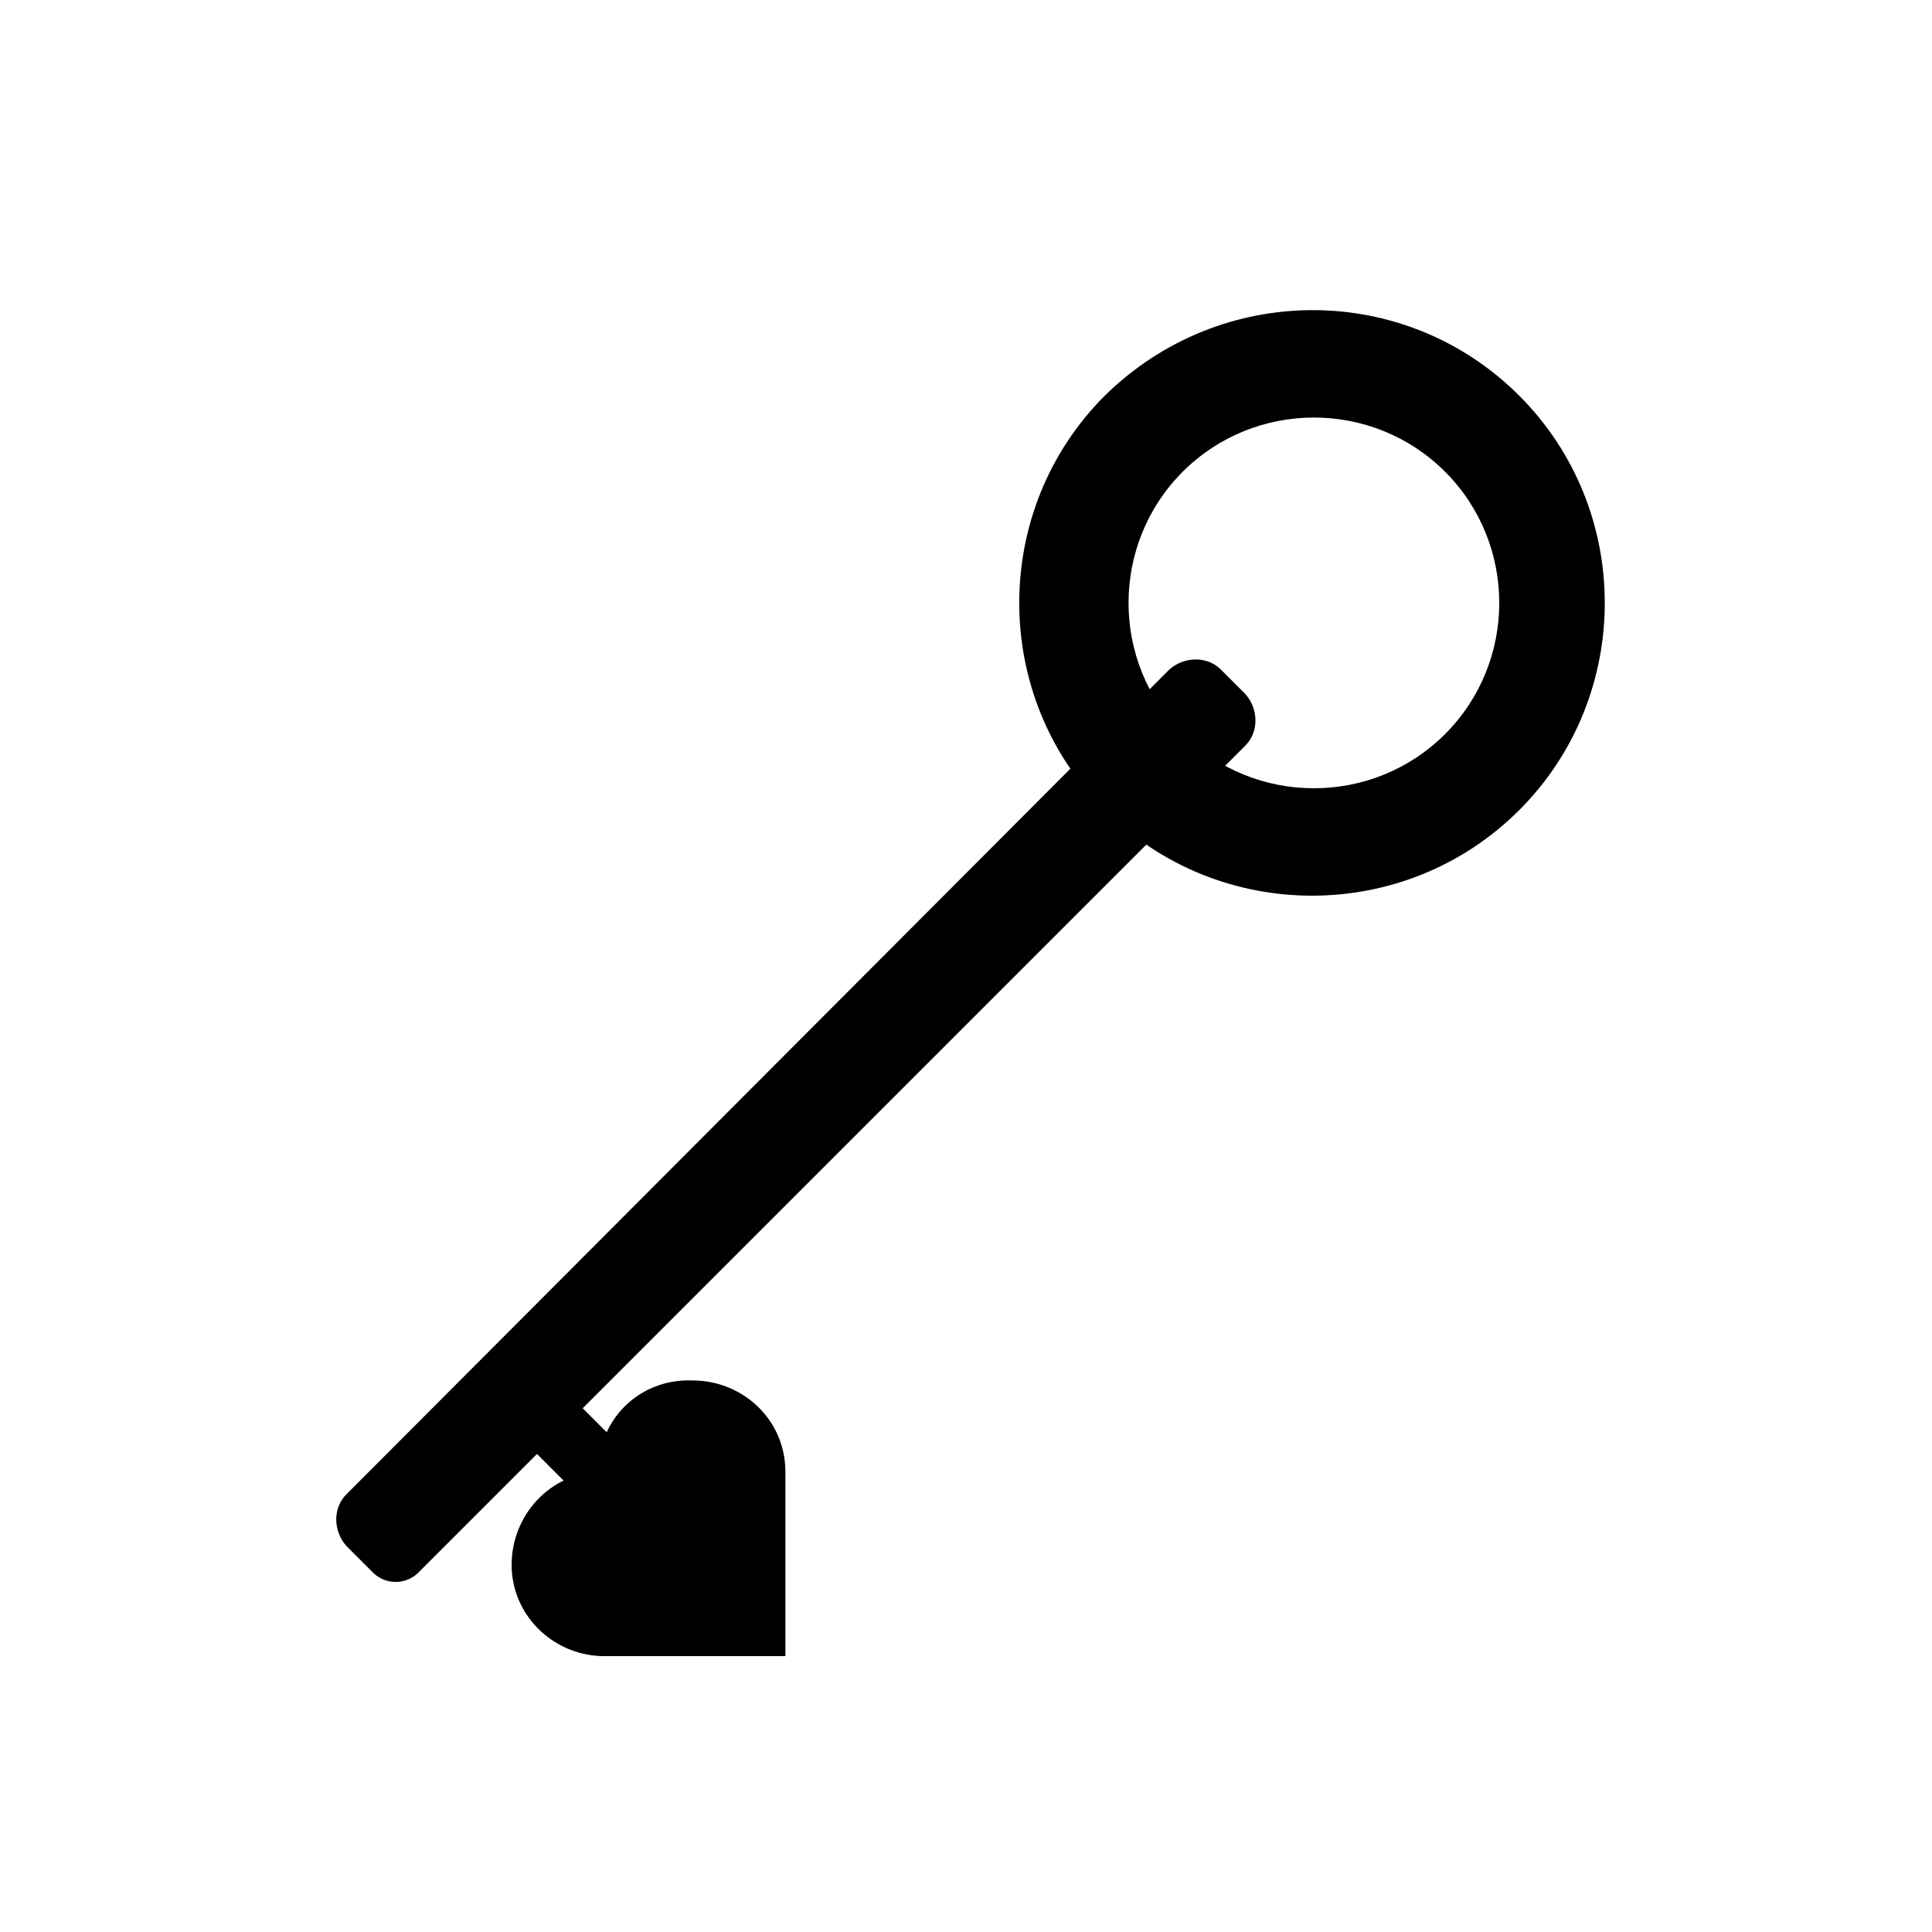 <?xml version="1.0" encoding="UTF-8"?>
<!-- Uploaded to: SVG Repo, www.svgrepo.com, Generator: SVG Repo Mixer Tools -->
<svg fill="#000000" width="800px" height="800px" version="1.1" viewBox="144 144 512 512" xmlns="http://www.w3.org/2000/svg">
 <g>
  <path d="m436.78 248.86c-30.23 30.23-30.23 79.602 0 109.83 30.23 30.23 79.602 30.23 109.83 0s30.23-79.602 0-109.83c-30.23-30.227-79.102-30.227-109.83 0zm90.18 89.68c-19.145 19.145-50.383 19.145-69.527 0-19.145-19.145-19.145-50.383 0-69.527 19.145-19.145 50.383-19.145 69.527 0 19.145 19.145 19.145 50.383 0 69.527z"/>
  <path d="m255.41 560.21 218.65-218.65c3.527-3.527 3.527-9.574 0-13.602l-6.551-6.551c-3.527-3.527-9.574-3.527-13.602 0l-218.15 218.65c-3.527 3.527-3.527 9.574 0 13.602l6.551 6.551c3.523 4.031 9.57 4.031 13.098 0z"/>
  <path d="m329.69 548.47-12.113 12.113-32.062-32.062 12.113-12.113z"/>
  <path d="m302.76 534.01c-13.098 0.504-23.176 11.586-23.176 24.688 0 13.098 10.578 23.68 23.68 24.184h48.871v-48.871c0-13.602-11.082-24.184-24.688-24.184-14.105-0.504-25.191 10.582-24.688 24.184z"/>
 </g>
</svg>